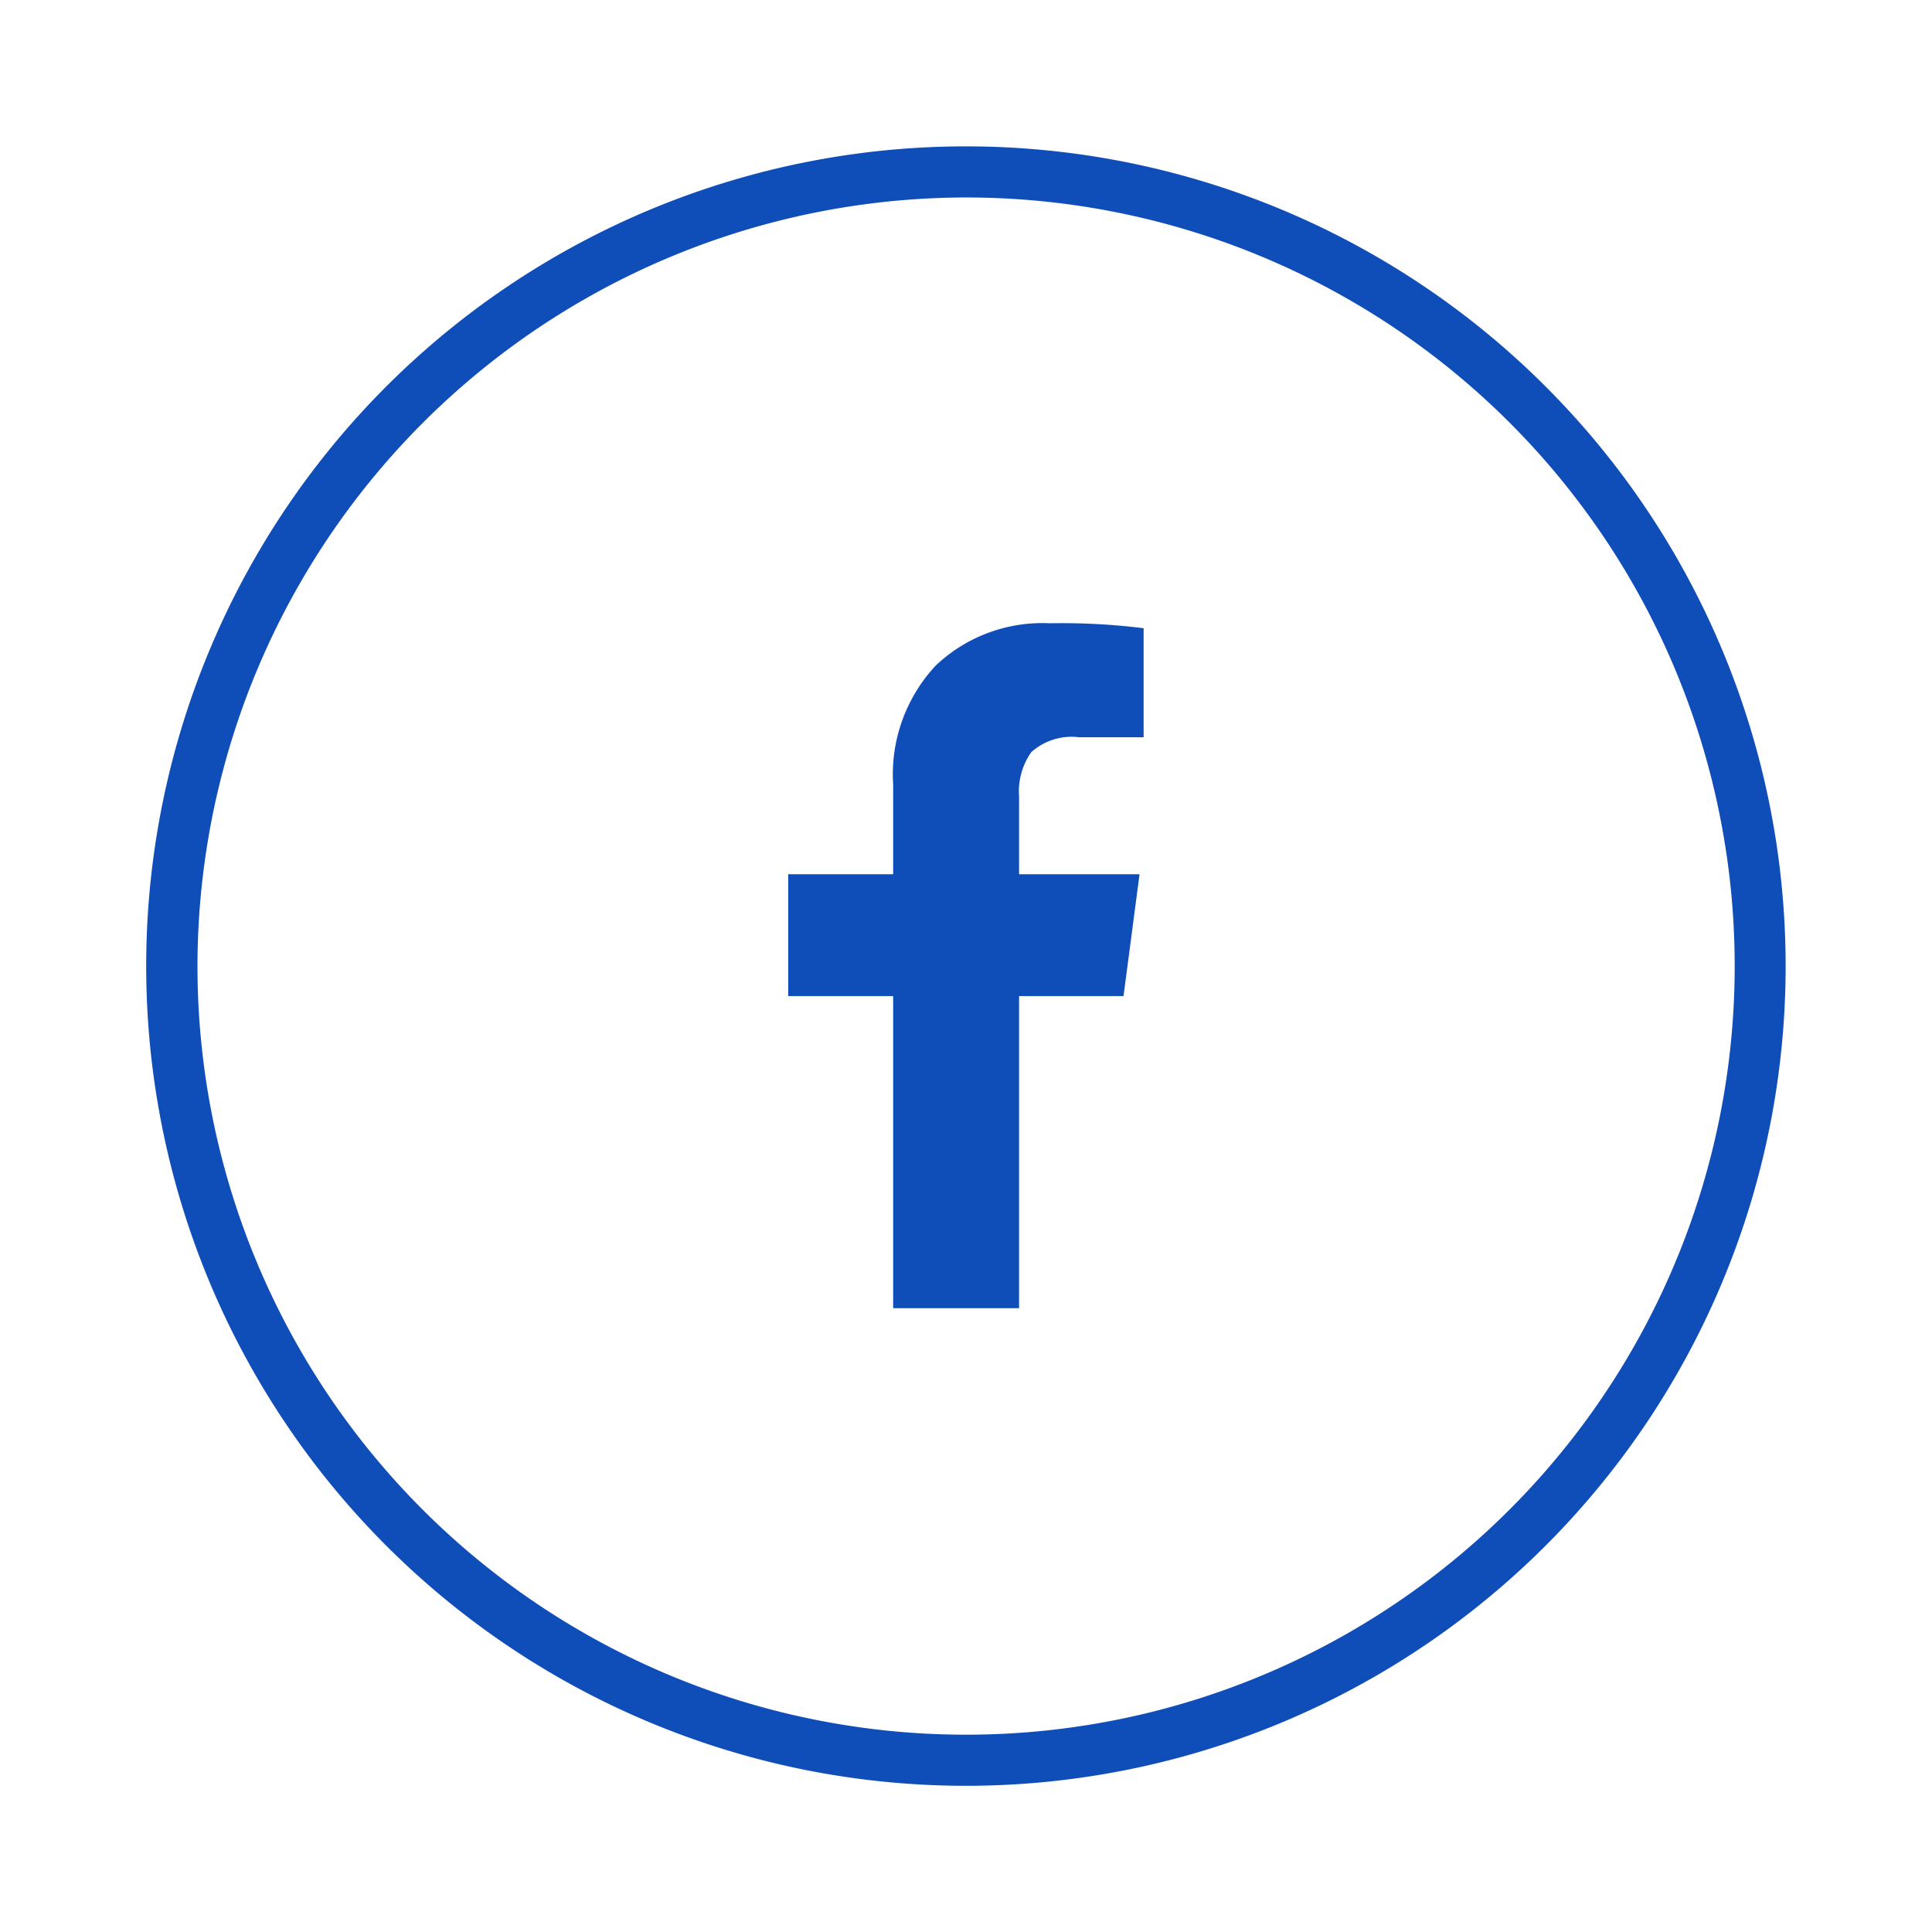 <svg id="图层_1" data-name="图层 1" xmlns="http://www.w3.org/2000/svg" viewBox="0 0 113.39 113.39"><defs><style>.cls-1{fill:#0f4eb8;}</style></defs><title>组31</title><path class="cls-1" d="M67.12,36.9v6.37H63.33a3.55,3.55,0,0,0-2.8.87,4,4,0,0,0-.72,2.61v4.56h7.07l-.94,7.15H59.81V76.78H52.42V58.46H46.26V51.31h6.16V46.05a9.36,9.36,0,0,1,2.51-7,9.1,9.1,0,0,1,6.69-2.47,38.81,38.81,0,0,1,5.5.29Z"/><path class="cls-1" d="M56.69,11.59a45.11,45.11,0,1,1-45.1,45.1,45.16,45.16,0,0,1,45.1-45.1m0-3a48.11,48.11,0,1,0,48.11,48.1A48.11,48.11,0,0,0,56.69,8.59Z"/></svg>